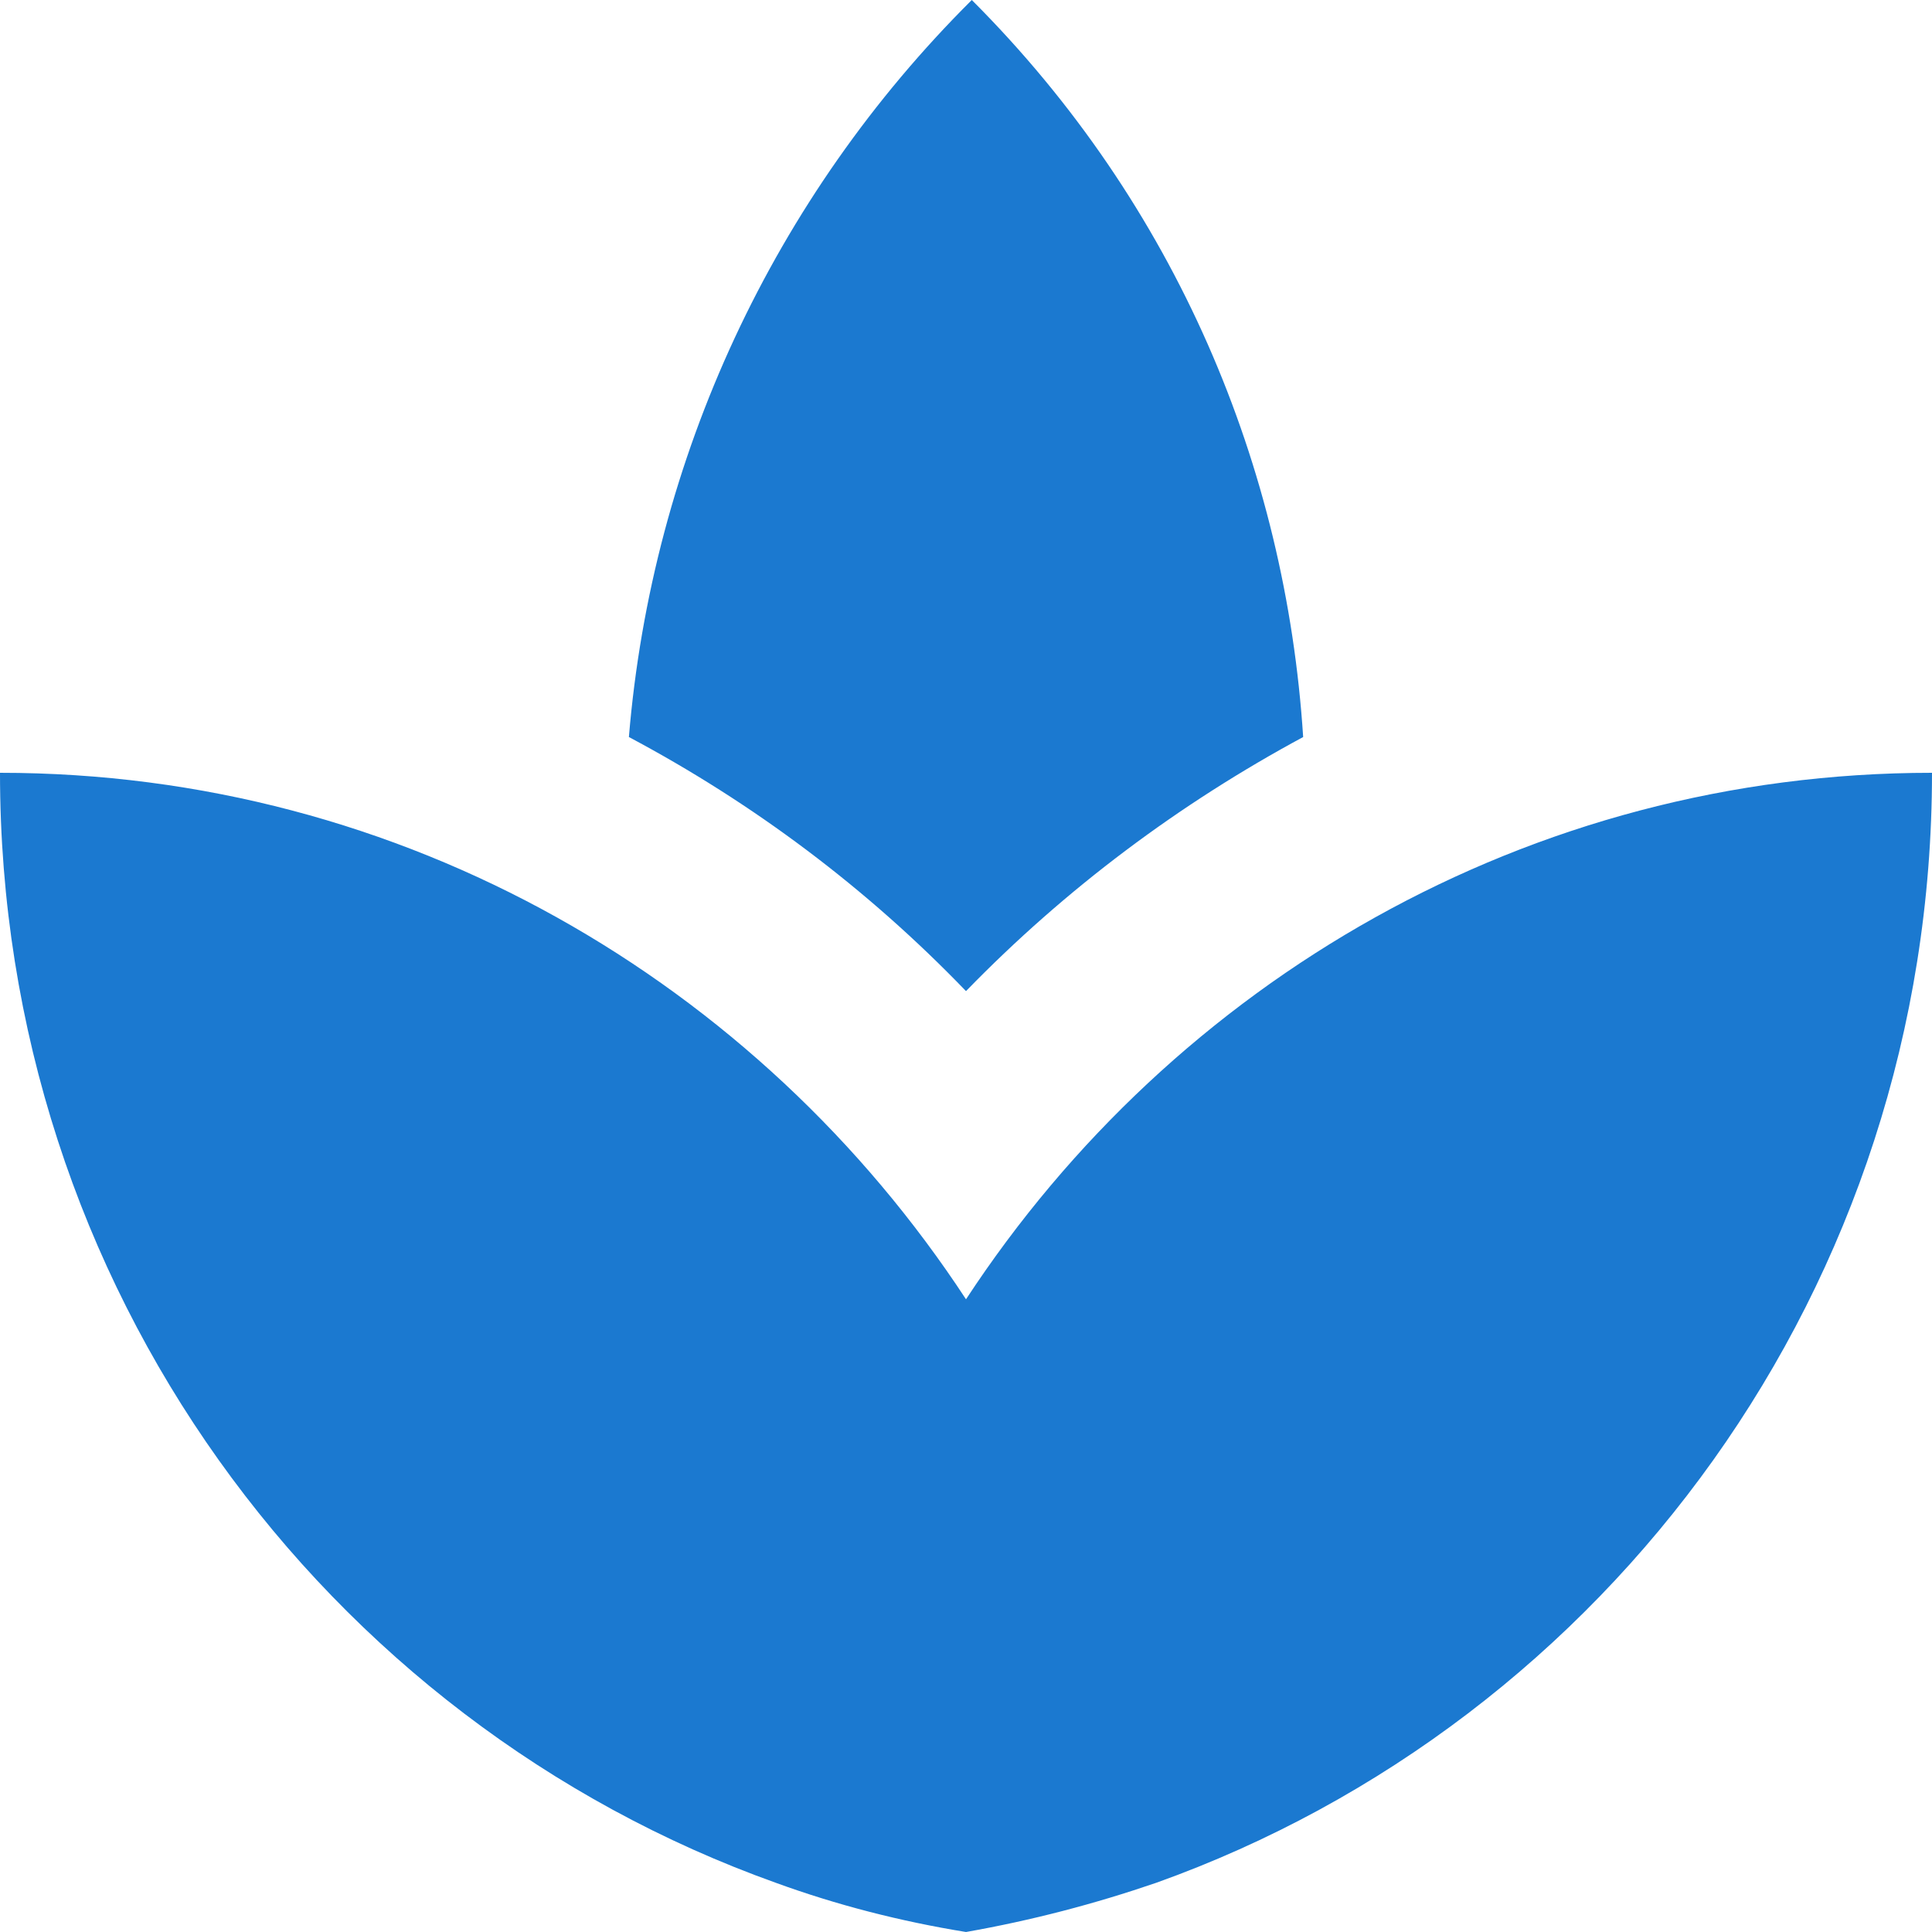 <svg width="35" height="35" viewBox="0 0 35 35" fill="none" xmlns="http://www.w3.org/2000/svg">
<path d="M23.608 13.352C23.293 8.47 21.315 3.71 17.605 0C14.014 3.572 11.812 8.305 11.393 13.352C13.633 14.543 15.697 16.082 17.5 17.955C19.302 16.1 21.367 14.56 23.608 13.352V13.352ZM12.232 17.99C11.988 17.815 11.707 17.657 11.445 17.483C11.707 17.675 11.988 17.815 12.232 17.99ZM23.468 17.552C23.24 17.71 22.995 17.832 22.767 18.008C22.995 17.832 23.24 17.71 23.468 17.552ZM17.5 23.538C13.738 17.797 7.315 14 0 14C0 23.31 5.88 31.185 14.053 34.108C15.155 34.51 16.31 34.807 17.5 35C18.69 34.79 19.828 34.492 20.948 34.108C29.12 31.185 35 23.31 35 14C27.685 14 21.262 17.797 17.5 23.538Z" fill="#1B79D0"/>
</svg>
